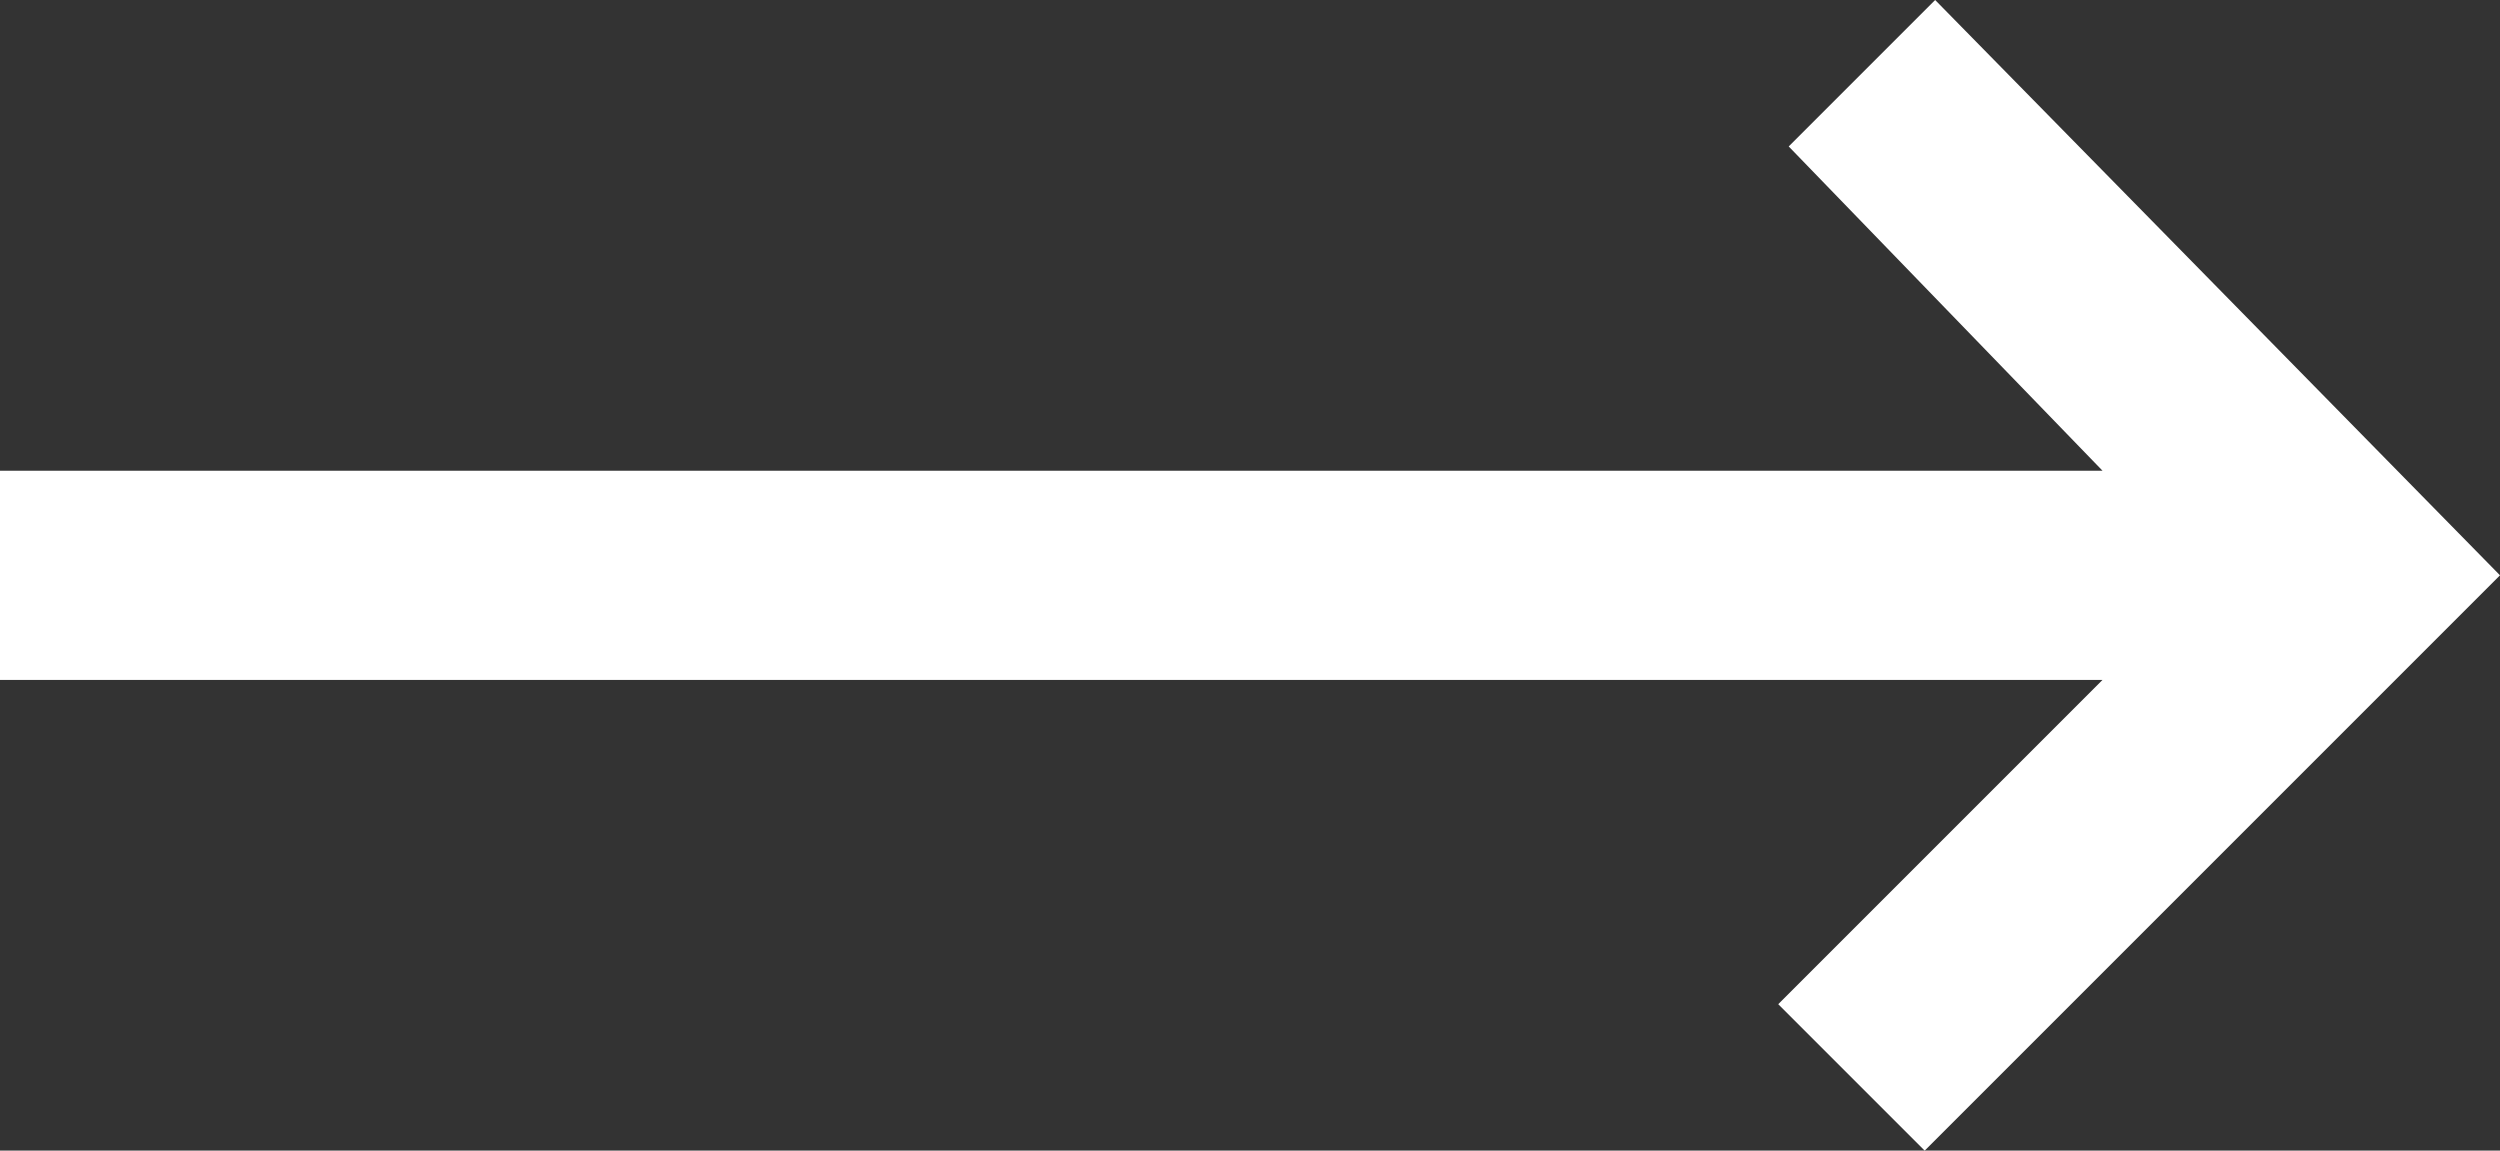 <svg xmlns="http://www.w3.org/2000/svg" xmlns:xlink="http://www.w3.org/1999/xlink" fill="none" version="1.1" width="23.9" height="11" viewBox="0 0 23.9 11"><rect x="0" y="0" width="23.9" height="11" fill="#333333" stroke="none"/><g><path d="M20.1,4.5L0,4.5L0,6.5L20.1,6.5L17,9.6L18.4,11L23.9,5.5L18.5,0L17.1,1.4L20.1,4.5Z" fill="#FFFFFF" fill-opacity="1" style="mix-blend-mode:passthrough"/></g></svg>
